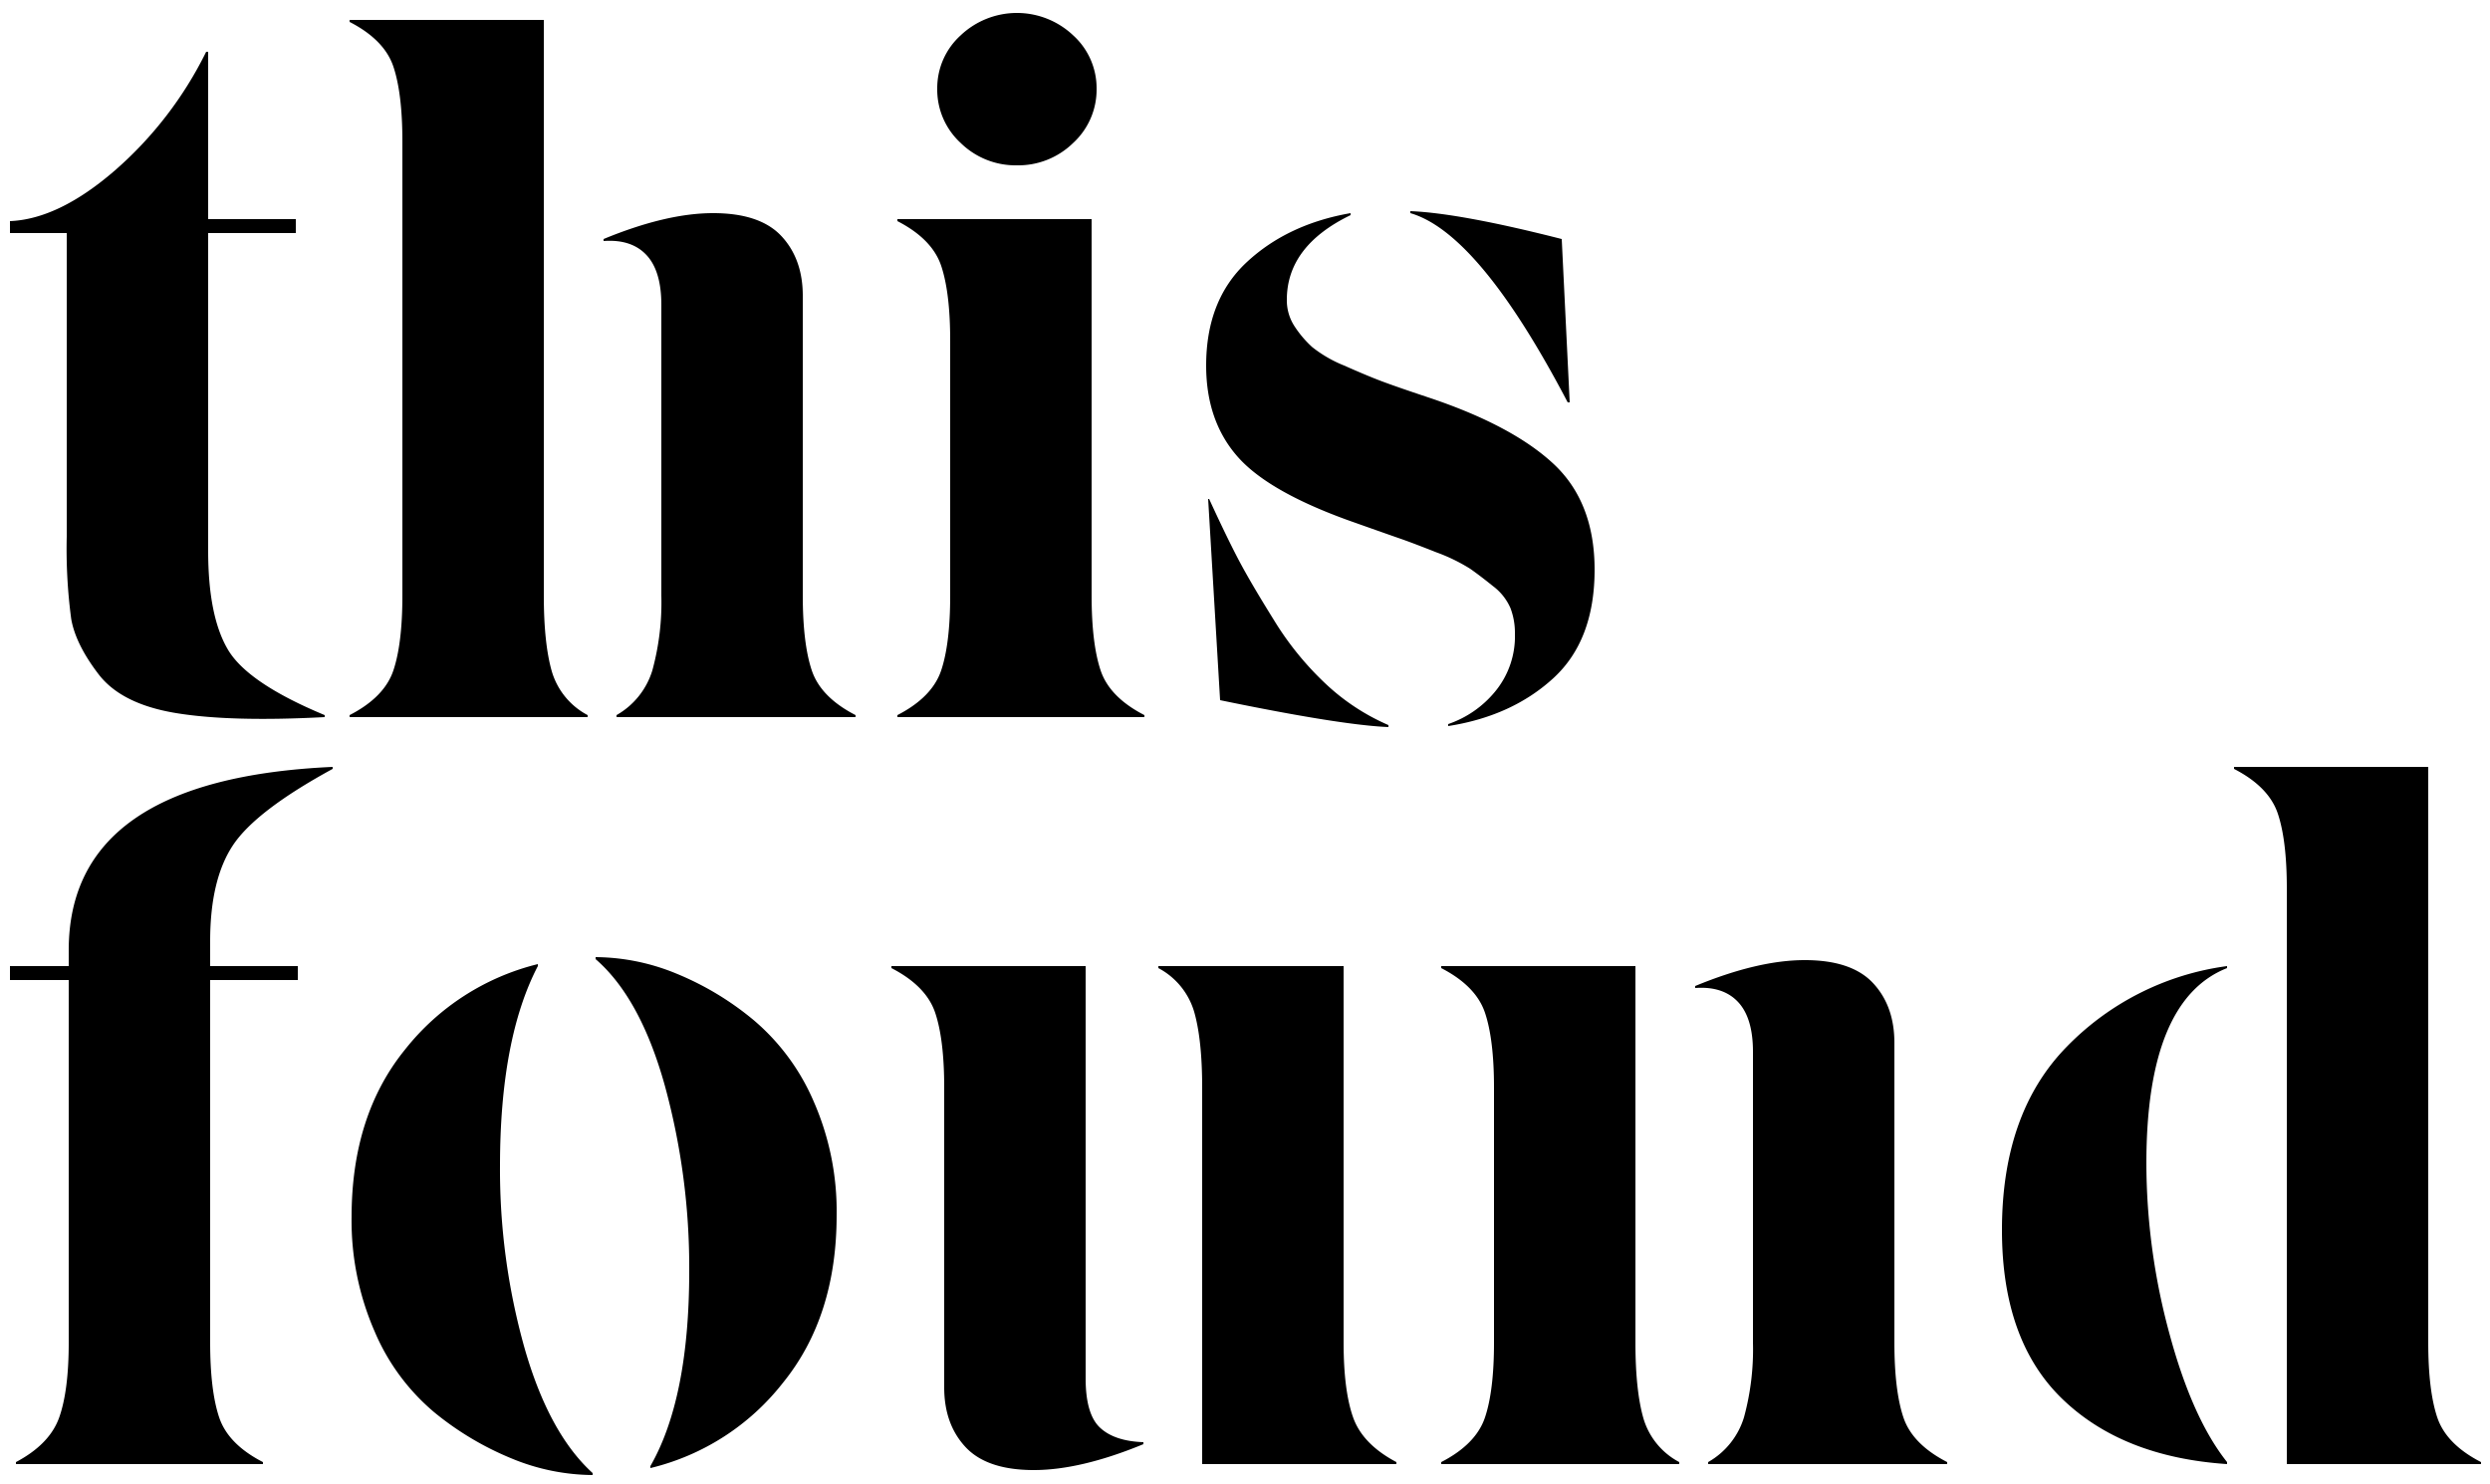 <?xml version="1.0" encoding="UTF-8"?> <svg xmlns="http://www.w3.org/2000/svg" width="500" height="298" viewBox="0 0 500 298"><defs><style> .cls-1 { fill-rule: evenodd; } </style></defs><path id="this_found" data-name="this found" class="cls-1" d="M65.2,144v-0.4q-15.4-6.4-19.4-13.1t-4-19.9V46.8H59.4V44H41.8V10.4H41.4A76.238,76.238,0,0,1,23.1,34.2Q11.8,44,2,44.4v2.4H13.4v61a106.185,106.185,0,0,0,.9,16.5q0.9,5.1,5.5,11.1t15.6,7.8Q46.4,145,65.2,144Zm5,0H118v-0.4a14.573,14.573,0,0,1-7.2-8.8q-1.6-5.6-1.6-15.2V4h-39V4.4q7,3.6,8.8,9t1.8,15v91.2q0,9.6-1.8,15t-8.8,9V144Zm51-96v0.4q5.6-.4,8.6,2.8t3,10v58.4a51.76,51.76,0,0,1-1.8,15,15.526,15.526,0,0,1-7.2,9V144h48v-0.4q-7-3.6-8.8-9t-1.8-15V59.4q0-7.4-4.3-12t-13.7-4.6Q133.8,42.8,121.2,48Zm83-14.8a15.754,15.754,0,0,0,11.3-4.5,14.531,14.531,0,0,0,4.7-10.9,14.312,14.312,0,0,0-4.7-10.7,16.437,16.437,0,0,0-22.6,0,14.312,14.312,0,0,0-4.7,10.7,14.531,14.531,0,0,0,4.7,10.9A15.756,15.756,0,0,0,204.2,33.2ZM180.2,144h49.6v-0.4q-7-3.6-8.8-9t-1.8-15V44h-39v0.4q7,3.6,8.8,9t1.8,15v51.2q0,9.6-1.8,15t-8.8,9V144Zm103-101.6v0.4q13.8,4,31.6,38h0.4L313.6,48Q293.2,42.8,283.2,42.4Zm7.6,103v0.4q12.8-2,21.1-9.6t8.3-21.8q0-13.6-8.3-21.3T286.8,79.8q-6.6-2.2-9.5-3.3t-7.4-3.1a25.664,25.664,0,0,1-6.4-3.7,21.312,21.312,0,0,1-3.5-4.1,9.514,9.514,0,0,1-1.6-5.4q0-10.8,12.8-17V42.8q-12.6,2.2-20.8,9.8t-8.2,20.8q0,11.2,6.4,18.4T272.2,105q6.2,2.2,8.8,3.1t7.4,2.8a35.892,35.892,0,0,1,6.8,3.3q2,1.4,4.6,3.5a10.983,10.983,0,0,1,3.5,4.4,13.892,13.892,0,0,1,.9,5.1,17.422,17.422,0,0,1-4,11.7A20.919,20.919,0,0,1,290.8,145.4Zm-12,.6v-0.4a43.638,43.638,0,0,1-12.4-8.1,61.557,61.557,0,0,1-10.6-13q-4.8-7.7-7.2-12.3t-5.8-12h-0.2l2.4,40.4Q269.2,145.6,278.8,146Zm-212,8.4V154q-53,2.4-53,36.8V194H2v2.8H13.8v72.8q0,9.6-1.9,15t-8.7,9V294H52.8v-0.4q-7-3.6-8.8-9t-1.8-15V196.8H59.8V194H42.2v-5q0-12.4,4.6-19.3T66.8,154.4Zm63.8,140v0.4a48.074,48.074,0,0,0,26.6-17.1Q168,264.4,168,244a54.858,54.858,0,0,0-4.6-22.8,44.244,44.244,0,0,0-12-16.3,59.35,59.35,0,0,0-15.6-9.4,43.184,43.184,0,0,0-16.2-3.3v0.4q9,7.8,13.9,25.4a138.086,138.086,0,0,1,4.9,37.2Q138.4,280.8,130.6,294.4ZM119,296.2v-0.4q-8.8-8-13.7-25.2a132.27,132.27,0,0,1-4.9-36.4q0-25.6,7.6-40.2v-0.4a48.879,48.879,0,0,0-26.7,17.2Q70.6,224,70.6,244.4a55.533,55.533,0,0,0,4.6,22.9,43.154,43.154,0,0,0,12,16.3,60.761,60.761,0,0,0,15.6,9.3A43.166,43.166,0,0,0,119,296.2ZM229.6,290v-0.4q-5.8-.2-8.7-2.9t-2.9-9.9V194H179v0.4q7,3.6,8.8,9t1.8,15v60.2q0,7.4,4.3,12t13.7,4.6Q217,295.2,229.6,290Zm11.8,4h39v-0.4q-6.8-3.6-8.7-9t-1.9-15V194H232.6v0.4a14.571,14.571,0,0,1,7.2,8.8q1.6,5.6,1.6,15.2V294Zm99-96v0.4q5.6-.4,8.6,2.8t3,10v58.4a51.76,51.76,0,0,1-1.8,15,15.526,15.526,0,0,1-7.2,9V294h48v-0.4q-7-3.6-8.8-9t-1.8-15V209.4q0-7.4-4.3-12t-13.7-4.6Q353,192.8,340.4,198Zm-51,96h47.8v-0.4a14.573,14.573,0,0,1-7.2-8.8q-1.6-5.6-1.6-15.2V194h-39v0.4q7,3.6,8.8,9t1.8,15v51.2q0,9.6-1.8,15t-8.8,9V294Zm169.8,0h39v-0.4q-7-3.6-8.8-9t-1.8-15V154h-39v0.4q7,3.6,8.8,9t1.8,15V294Zm-12-99.6V194a55.094,55.094,0,0,0-32.1,16.1Q402,223.4,402,247q0,22.2,12.1,33.9T447.2,294v-0.4q-7-8.8-11.6-25.9a130.811,130.811,0,0,1-4.6-34.1Q431,200.8,447.2,194.4Z"></path></svg> 